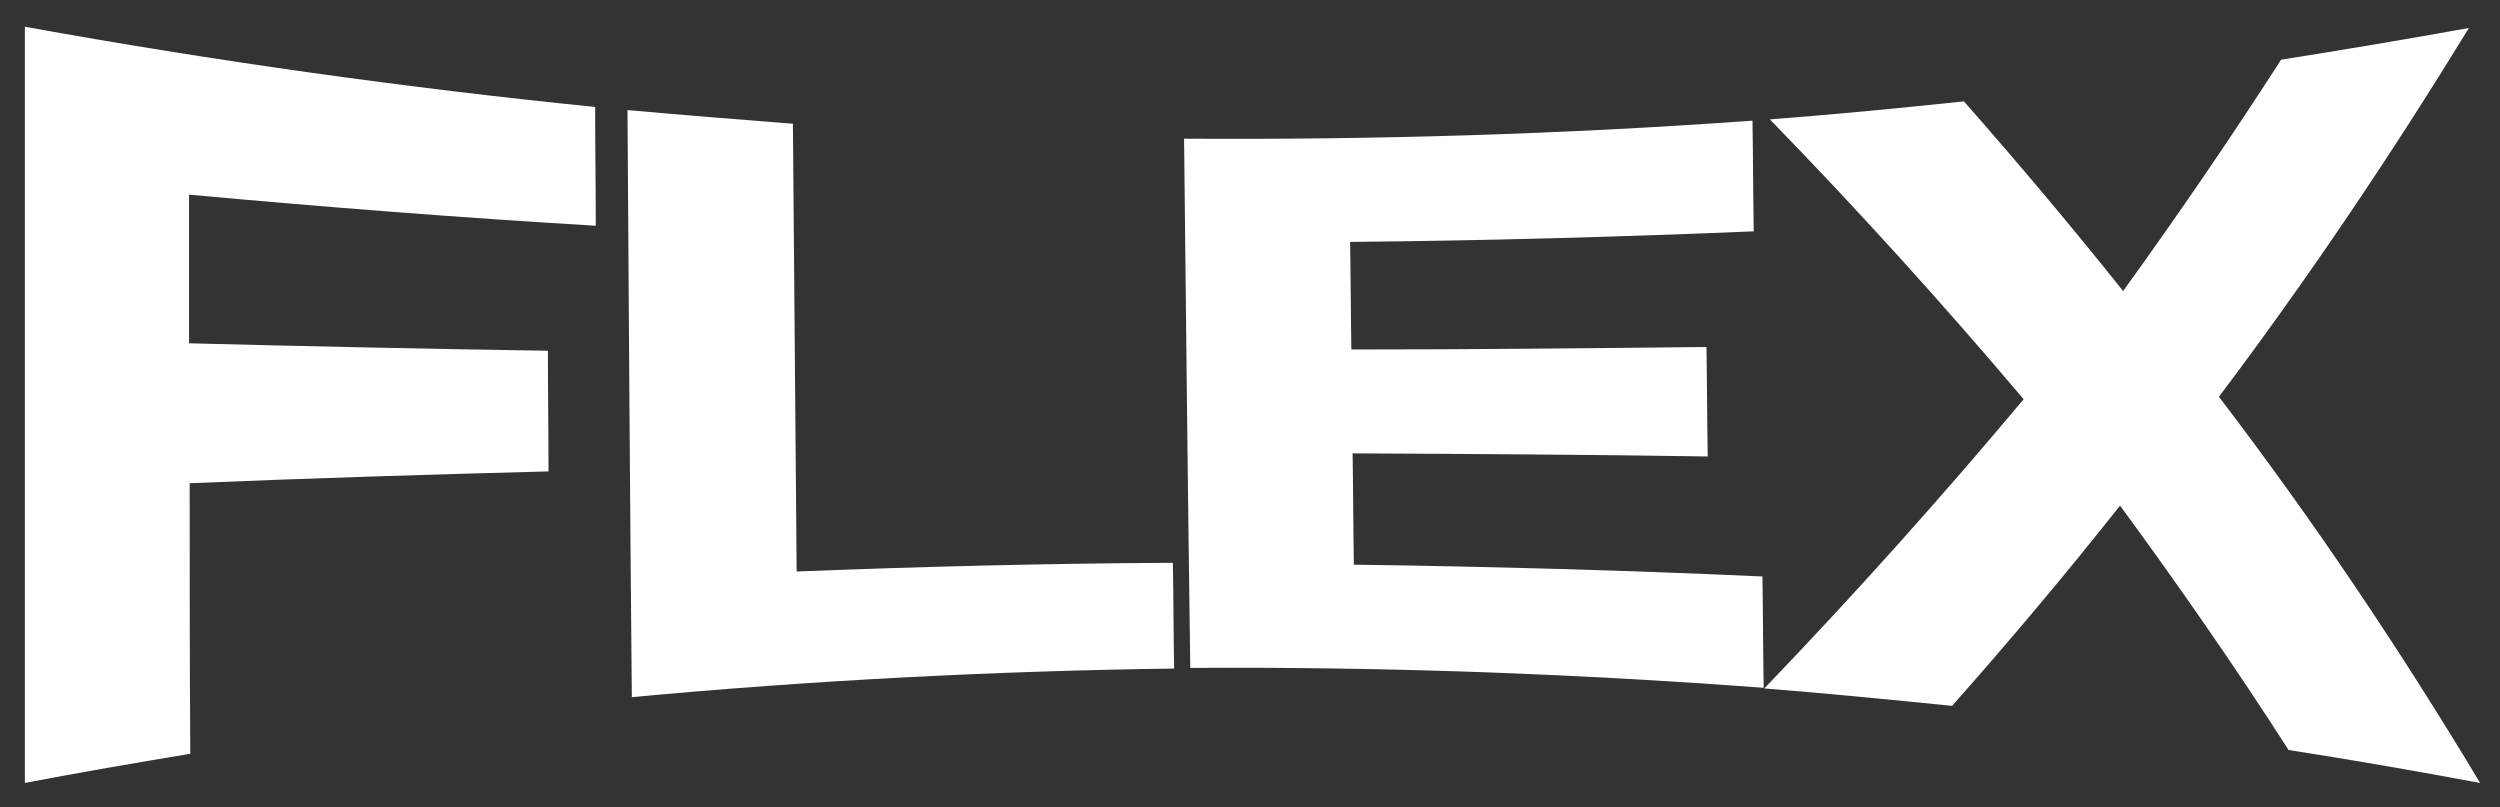 <?xml version="1.0" encoding="utf-8"?>
<!-- Generator: Adobe Illustrator 21.0.2, SVG Export Plug-In . SVG Version: 6.00 Build 0)  -->
<!DOCTYPE svg PUBLIC "-//W3C//DTD SVG 1.1//EN" "http://www.w3.org/Graphics/SVG/1.1/DTD/svg11.dtd">
<svg version="1.1" id="Layer_1" xmlns="http://www.w3.org/2000/svg" xmlns:xlink="http://www.w3.org/1999/xlink" x="0px" y="0px"
	 viewBox="0 0 402 129.8" style="enable-background:new 0 0 402 129.8;" xml:space="preserve">
<rect x="0" y="0" width="402" height="129.8" fill="#333333" stroke="none"/>
<style type="text/css">
	.st0{fill:#FFFFFF;}
</style>
<g>
	<g>
		<path class="st0" d="M4,4.3c30.4,5.5,61,9.8,91.7,12.9c0,6.4,0.1,12.7,0.1,19.1c-21.8-1.3-43.6-3-65.4-5c0,8,0,16,0,23.9
			c19.2,0.5,38.4,0.9,57.7,1.2c0,6.5,0.1,12.9,0.1,19.4c-19.2,0.5-38.5,1.1-57.7,1.9c0,14.5,0,29,0.1,43.5c-8.9,1.5-17.8,3-26.6,4.7
			C4,85.4,4,44.8,4,4.3z"/>
		<path class="st0" d="M100.9,17.7c8.9,0.8,17.7,1.5,26.6,2.2c0.2,24,0.4,48,0.6,72c20.2-0.8,40.3-1.3,60.5-1.4
			c0.1,5.7,0.1,11.4,0.2,17c-29.1,0.4-58.2,1.9-87.2,4.6C101.3,80.6,101.1,49.1,100.9,17.7z"/>
		<path class="st0" d="M190.4,22.3c30.5,0.2,61-0.7,91.4-2.9c0.1,5.9,0.1,11.9,0.2,17.8c-21.6,0.9-43.3,1.5-64.9,1.7
			c0.1,5.8,0.1,11.5,0.2,17.3c19,0,38.1-0.2,57.1-0.4c0.1,5.9,0.1,11.8,0.2,17.6c-19-0.3-38.1-0.4-57.1-0.5c0.1,6,0.1,11.9,0.2,17.9
			c21.9,0.3,43.8,0.9,65.7,1.9c0.1,6,0.1,11.9,0.2,17.9c-30.7-2.3-61.4-3.4-92.2-3.2C191,79.1,190.7,50.7,190.4,22.3z"/>
		<path class="st0" d="M325.4,64.2c-13.1-15.5-26.7-30.5-40.8-45c10.4-0.8,20.8-1.8,31.2-2.9c8.8,10,17.3,20.1,25.6,30.5
			c8.8-12.2,17.3-24.6,25.4-37.2c10.1-1.6,20.2-3.3,30.2-5.1c-12.5,20.4-25.8,40.2-40.2,59.3c15.2,19.9,29.1,40.6,42,62.1
			c-10.2-1.9-20.5-3.7-30.8-5.3c-8.6-13.4-17.7-26.5-27.1-39.3c-8.7,11-17.7,21.7-27,32.2c-10-1-20.1-2-30.2-2.8
			C298.1,95.7,312,80.2,325.4,64.2z"/>
	</g>
</g>
</svg>
